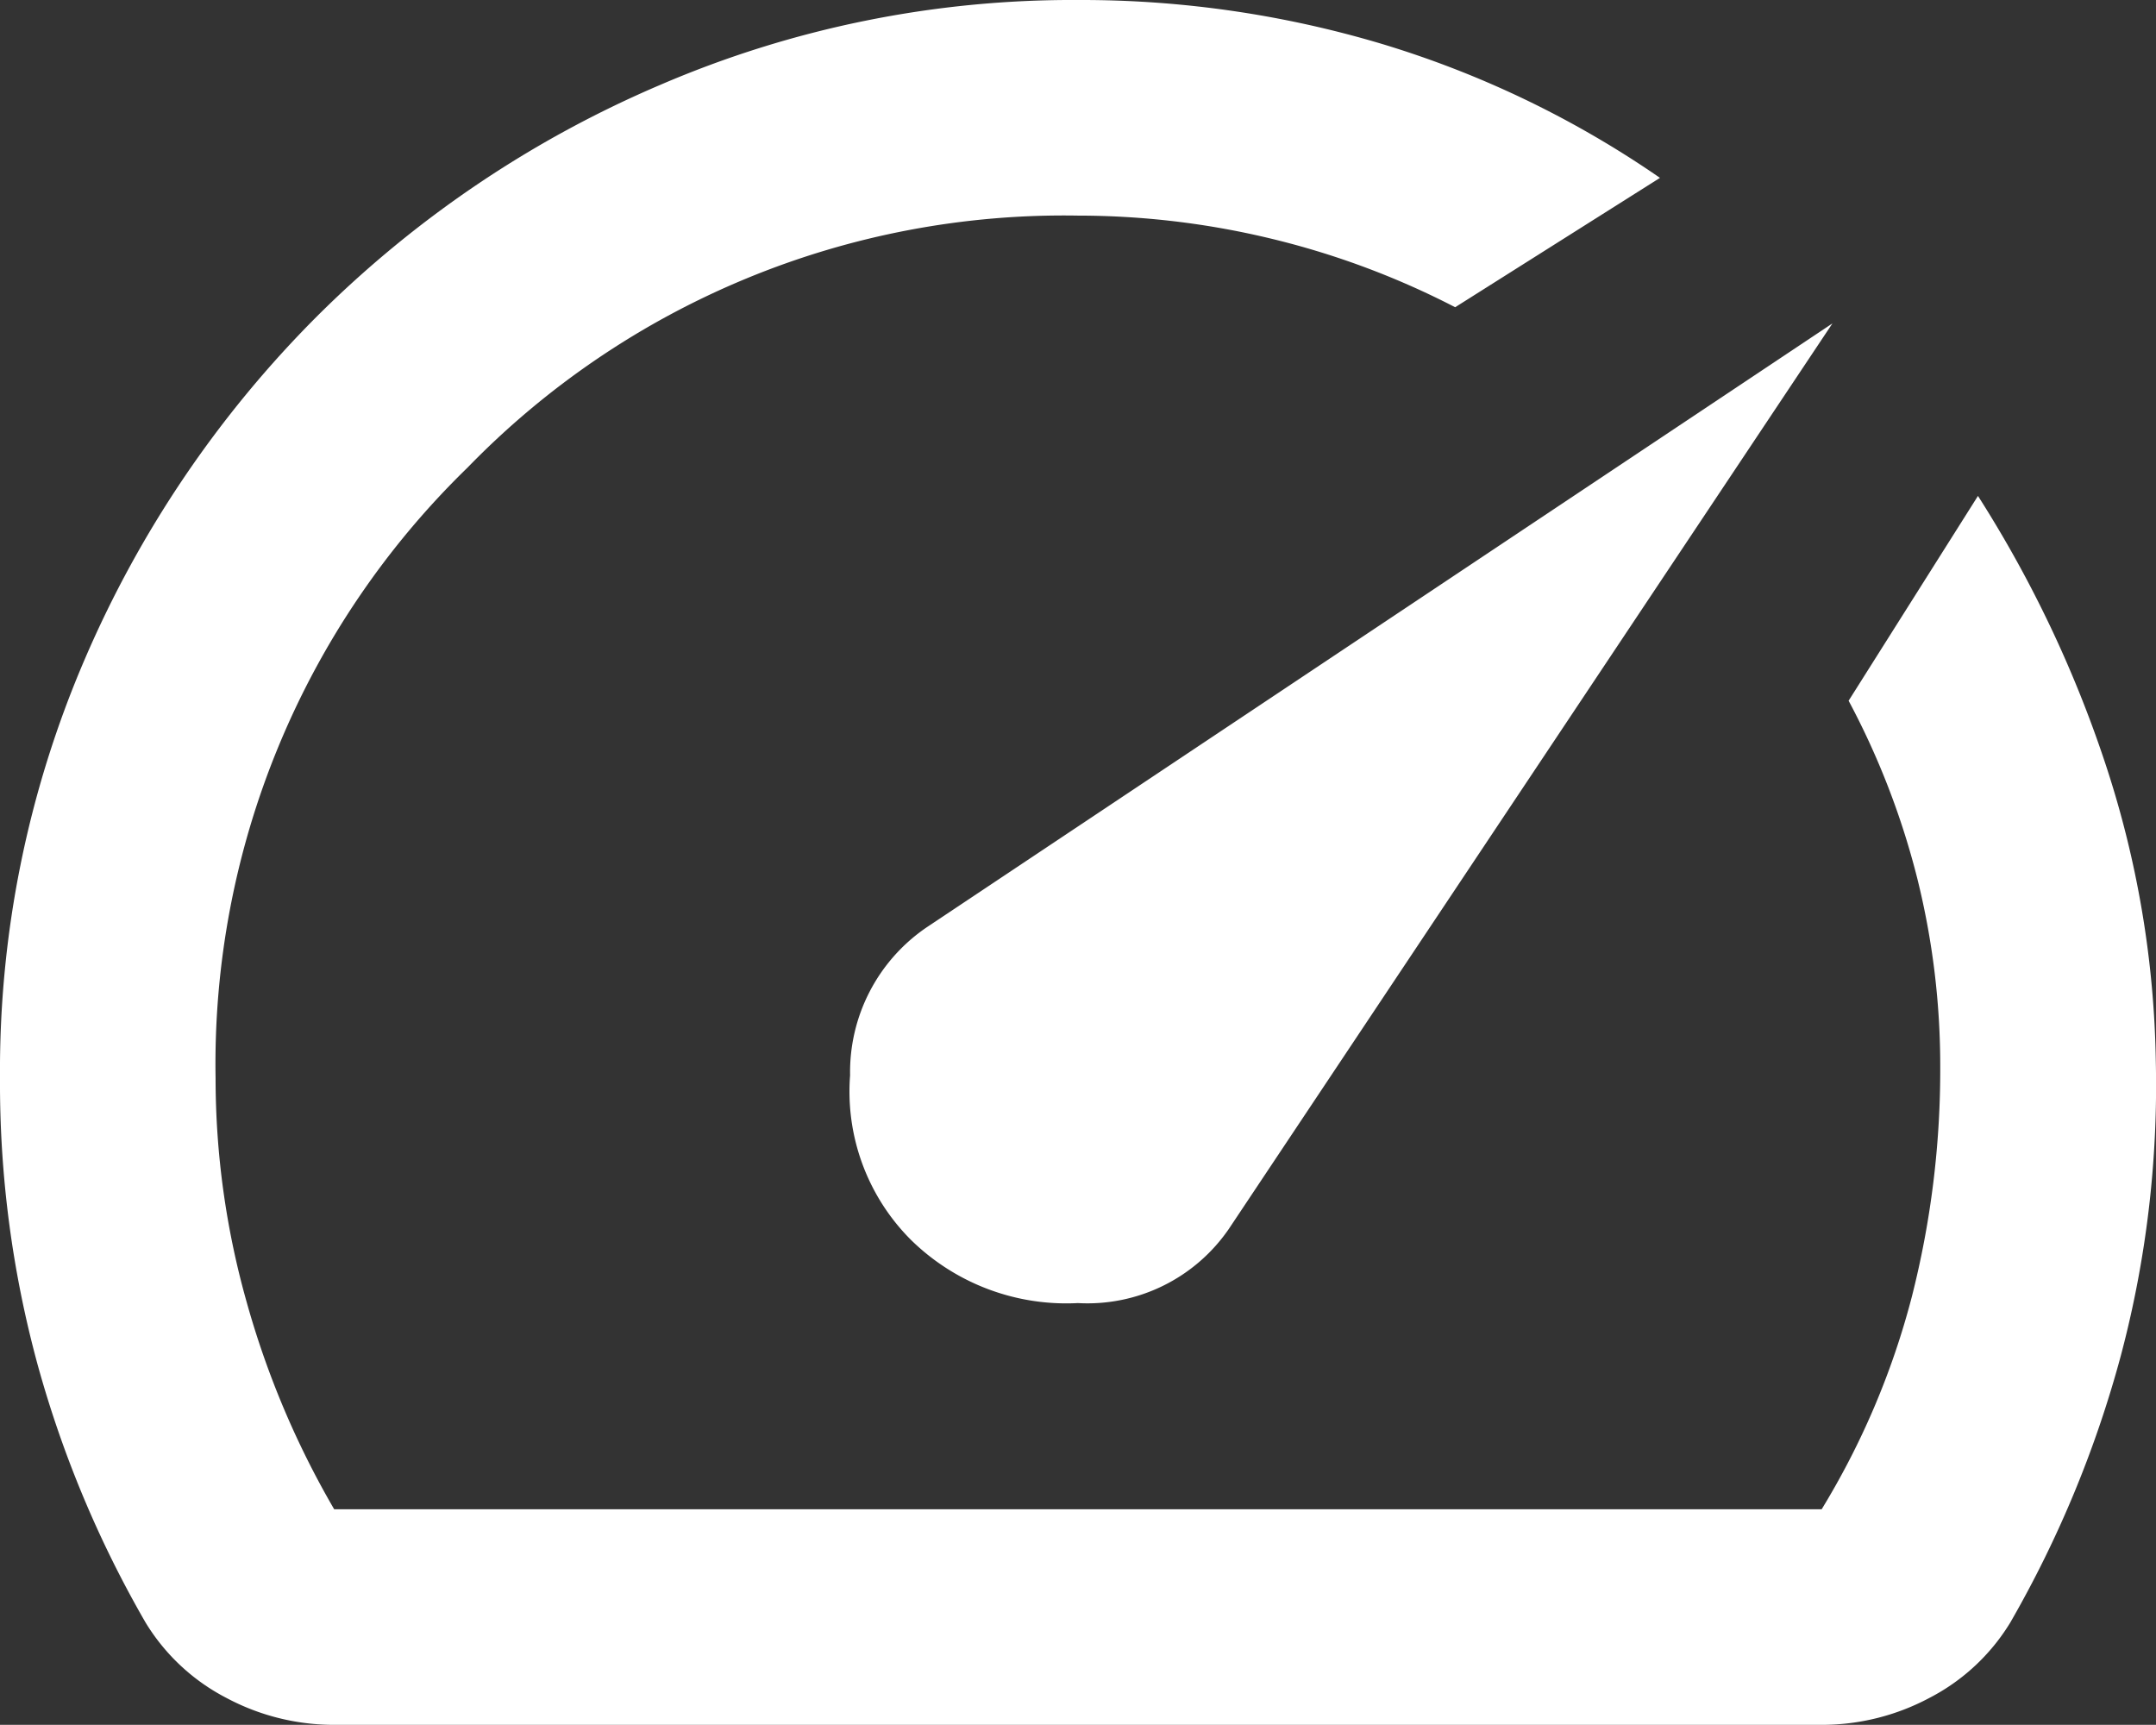 <svg xmlns="http://www.w3.org/2000/svg" width="92.508" height="74" viewBox="0 0 92.508 74">
  <rect x="0" y="0" width="92.508" height="74" fill="#333333" stroke="none"/>
  <path id="speed_24dp_FFFFFF_FILL0_wght400_GRAD0_opsz24" d="M119.081-746.812a9.512,9.512,0,0,0,7.169,2.717,7.358,7.358,0,0,0,6.475-3.18l25.9-38.85-38.85,25.9a7.512,7.512,0,0,0-3.3,6.359A9,9,0,0,0,119.081-746.812ZM126.25-800a45.039,45.039,0,0,1,13.123,1.908,42.61,42.61,0,0,1,11.852,5.723l-8.788,5.55a35.074,35.074,0,0,0-7.92-2.948,35.386,35.386,0,0,0-8.267-.983,35.668,35.668,0,0,0-26.189,10.811A35.668,35.668,0,0,0,89.25-753.75a35.376,35.376,0,0,0,1.33,9.6,37.907,37.907,0,0,0,3.758,8.9h63.825a33.752,33.752,0,0,0,3.873-9.134,39.46,39.46,0,0,0,1.214-9.828,33.245,33.245,0,0,0-.983-8.094,33.585,33.585,0,0,0-2.948-7.631l5.55-8.787a51.3,51.3,0,0,1,5.492,11.563,42.718,42.718,0,0,1,2.139,12.719,45.2,45.2,0,0,1-1.5,12.6,47.876,47.876,0,0,1-4.741,11.447,8.773,8.773,0,0,1-3.469,3.237A9.8,9.8,0,0,1,158.163-726H94.338a9.8,9.8,0,0,1-4.625-1.156,8.773,8.773,0,0,1-3.469-3.237,47.167,47.167,0,0,1-4.625-11.042A45.9,45.9,0,0,1,80-753.75a44.626,44.626,0,0,1,3.642-17.98,47.1,47.1,0,0,1,9.944-14.684,46.911,46.911,0,0,1,14.742-9.944A44.751,44.751,0,0,1,126.25-800ZM127.059-763.809Z" transform="translate(-80 800)" fill="#fff"/>
</svg>
